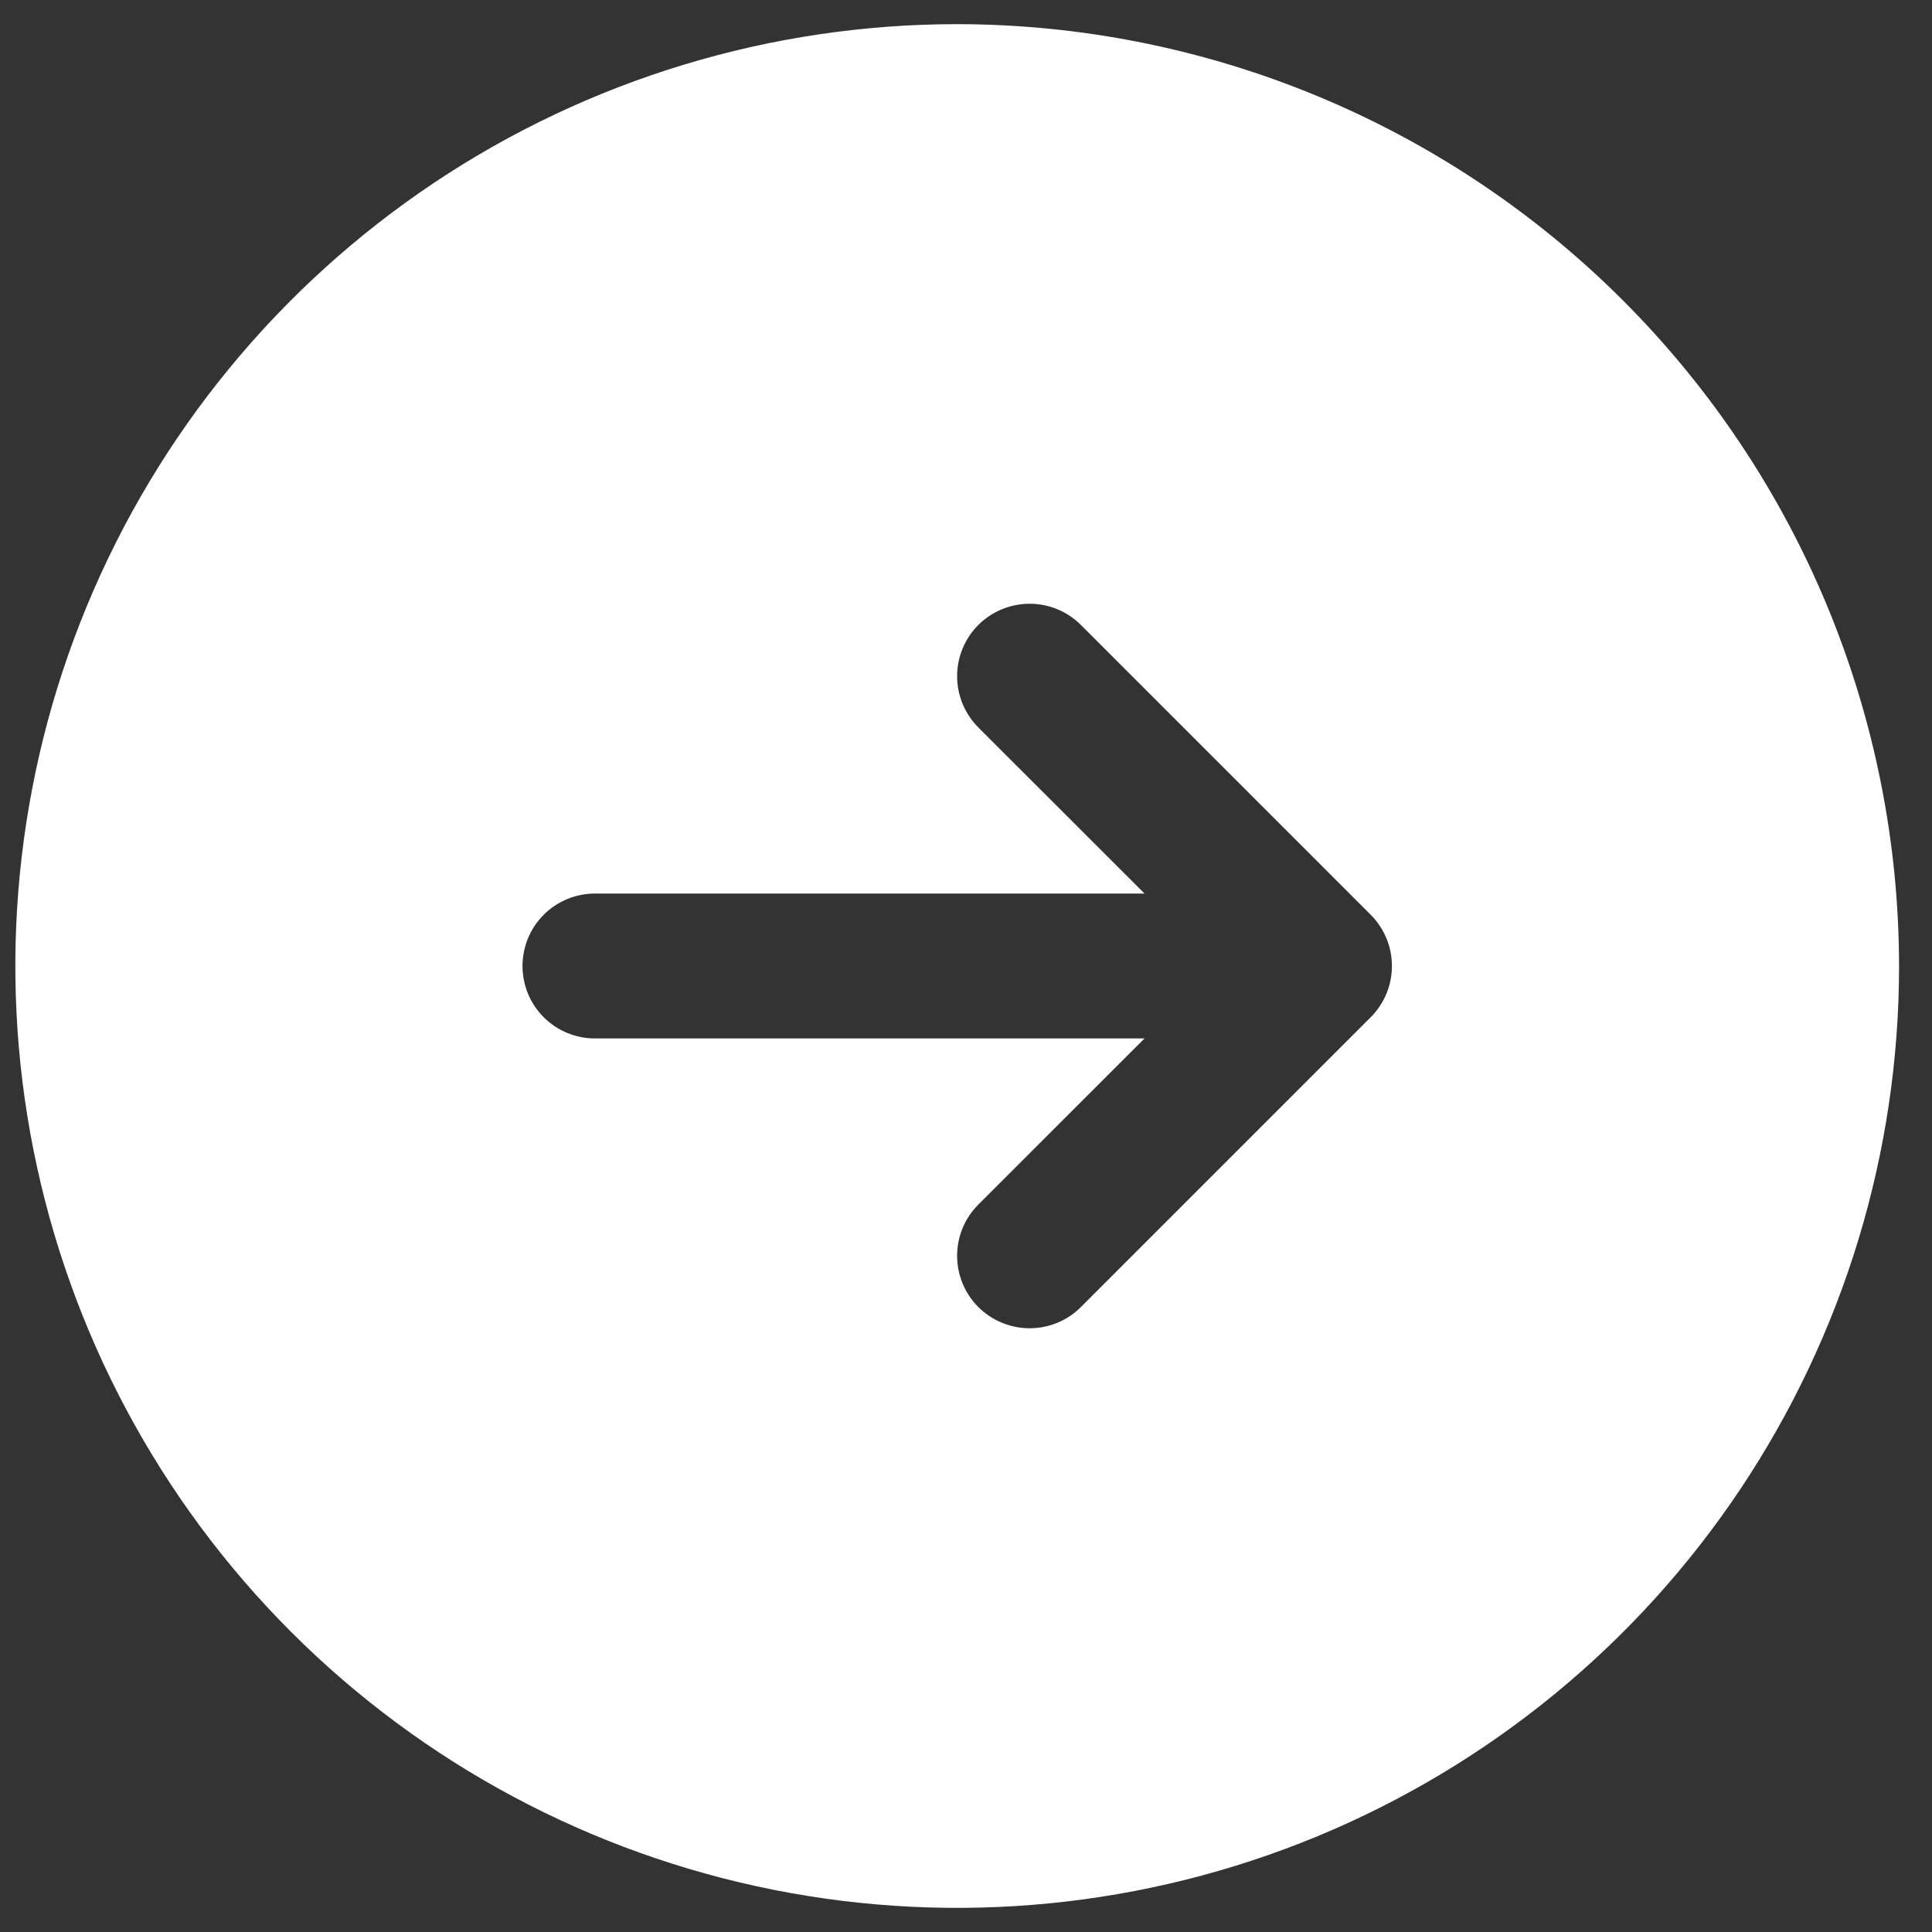 <svg width="20" height="20" viewBox="0 0 20 20" fill="none" xmlns="http://www.w3.org/2000/svg">
<rect x="0" y="0" width="20" height="20" fill="#333333" stroke="none"/>
<path d="M9.909 0.25C7.98 0.25 6.095 0.822 4.492 1.893C2.889 2.965 1.639 4.487 0.901 6.269C0.163 8.05 -0.03 10.011 0.346 11.902C0.722 13.793 1.651 15.531 3.014 16.894C4.378 18.258 6.115 19.186 8.007 19.563C9.898 19.939 11.858 19.746 13.64 19.008C15.421 18.27 16.944 17.02 18.015 15.417C19.087 13.813 19.659 11.928 19.659 10C19.656 7.415 18.628 4.937 16.8 3.109C14.972 1.281 12.494 0.253 9.909 0.25ZM14.189 10.531L11.189 13.531C11.049 13.671 10.858 13.75 10.659 13.75C10.46 13.75 10.269 13.671 10.128 13.531C9.987 13.39 9.908 13.199 9.908 13C9.908 12.801 9.987 12.61 10.128 12.469L11.848 10.75H6.159C5.96 10.75 5.769 10.671 5.628 10.53C5.488 10.39 5.409 10.199 5.409 10C5.409 9.801 5.488 9.61 5.628 9.47C5.769 9.329 5.96 9.25 6.159 9.25H11.848L10.128 7.531C9.987 7.39 9.908 7.199 9.908 7C9.908 6.801 9.987 6.61 10.128 6.469C10.269 6.329 10.46 6.25 10.659 6.25C10.858 6.25 11.049 6.329 11.189 6.469L14.189 9.469C14.259 9.539 14.314 9.622 14.352 9.713C14.39 9.804 14.409 9.901 14.409 10C14.409 10.099 14.39 10.196 14.352 10.287C14.314 10.378 14.259 10.461 14.189 10.531Z" fill="white"/>
</svg>
